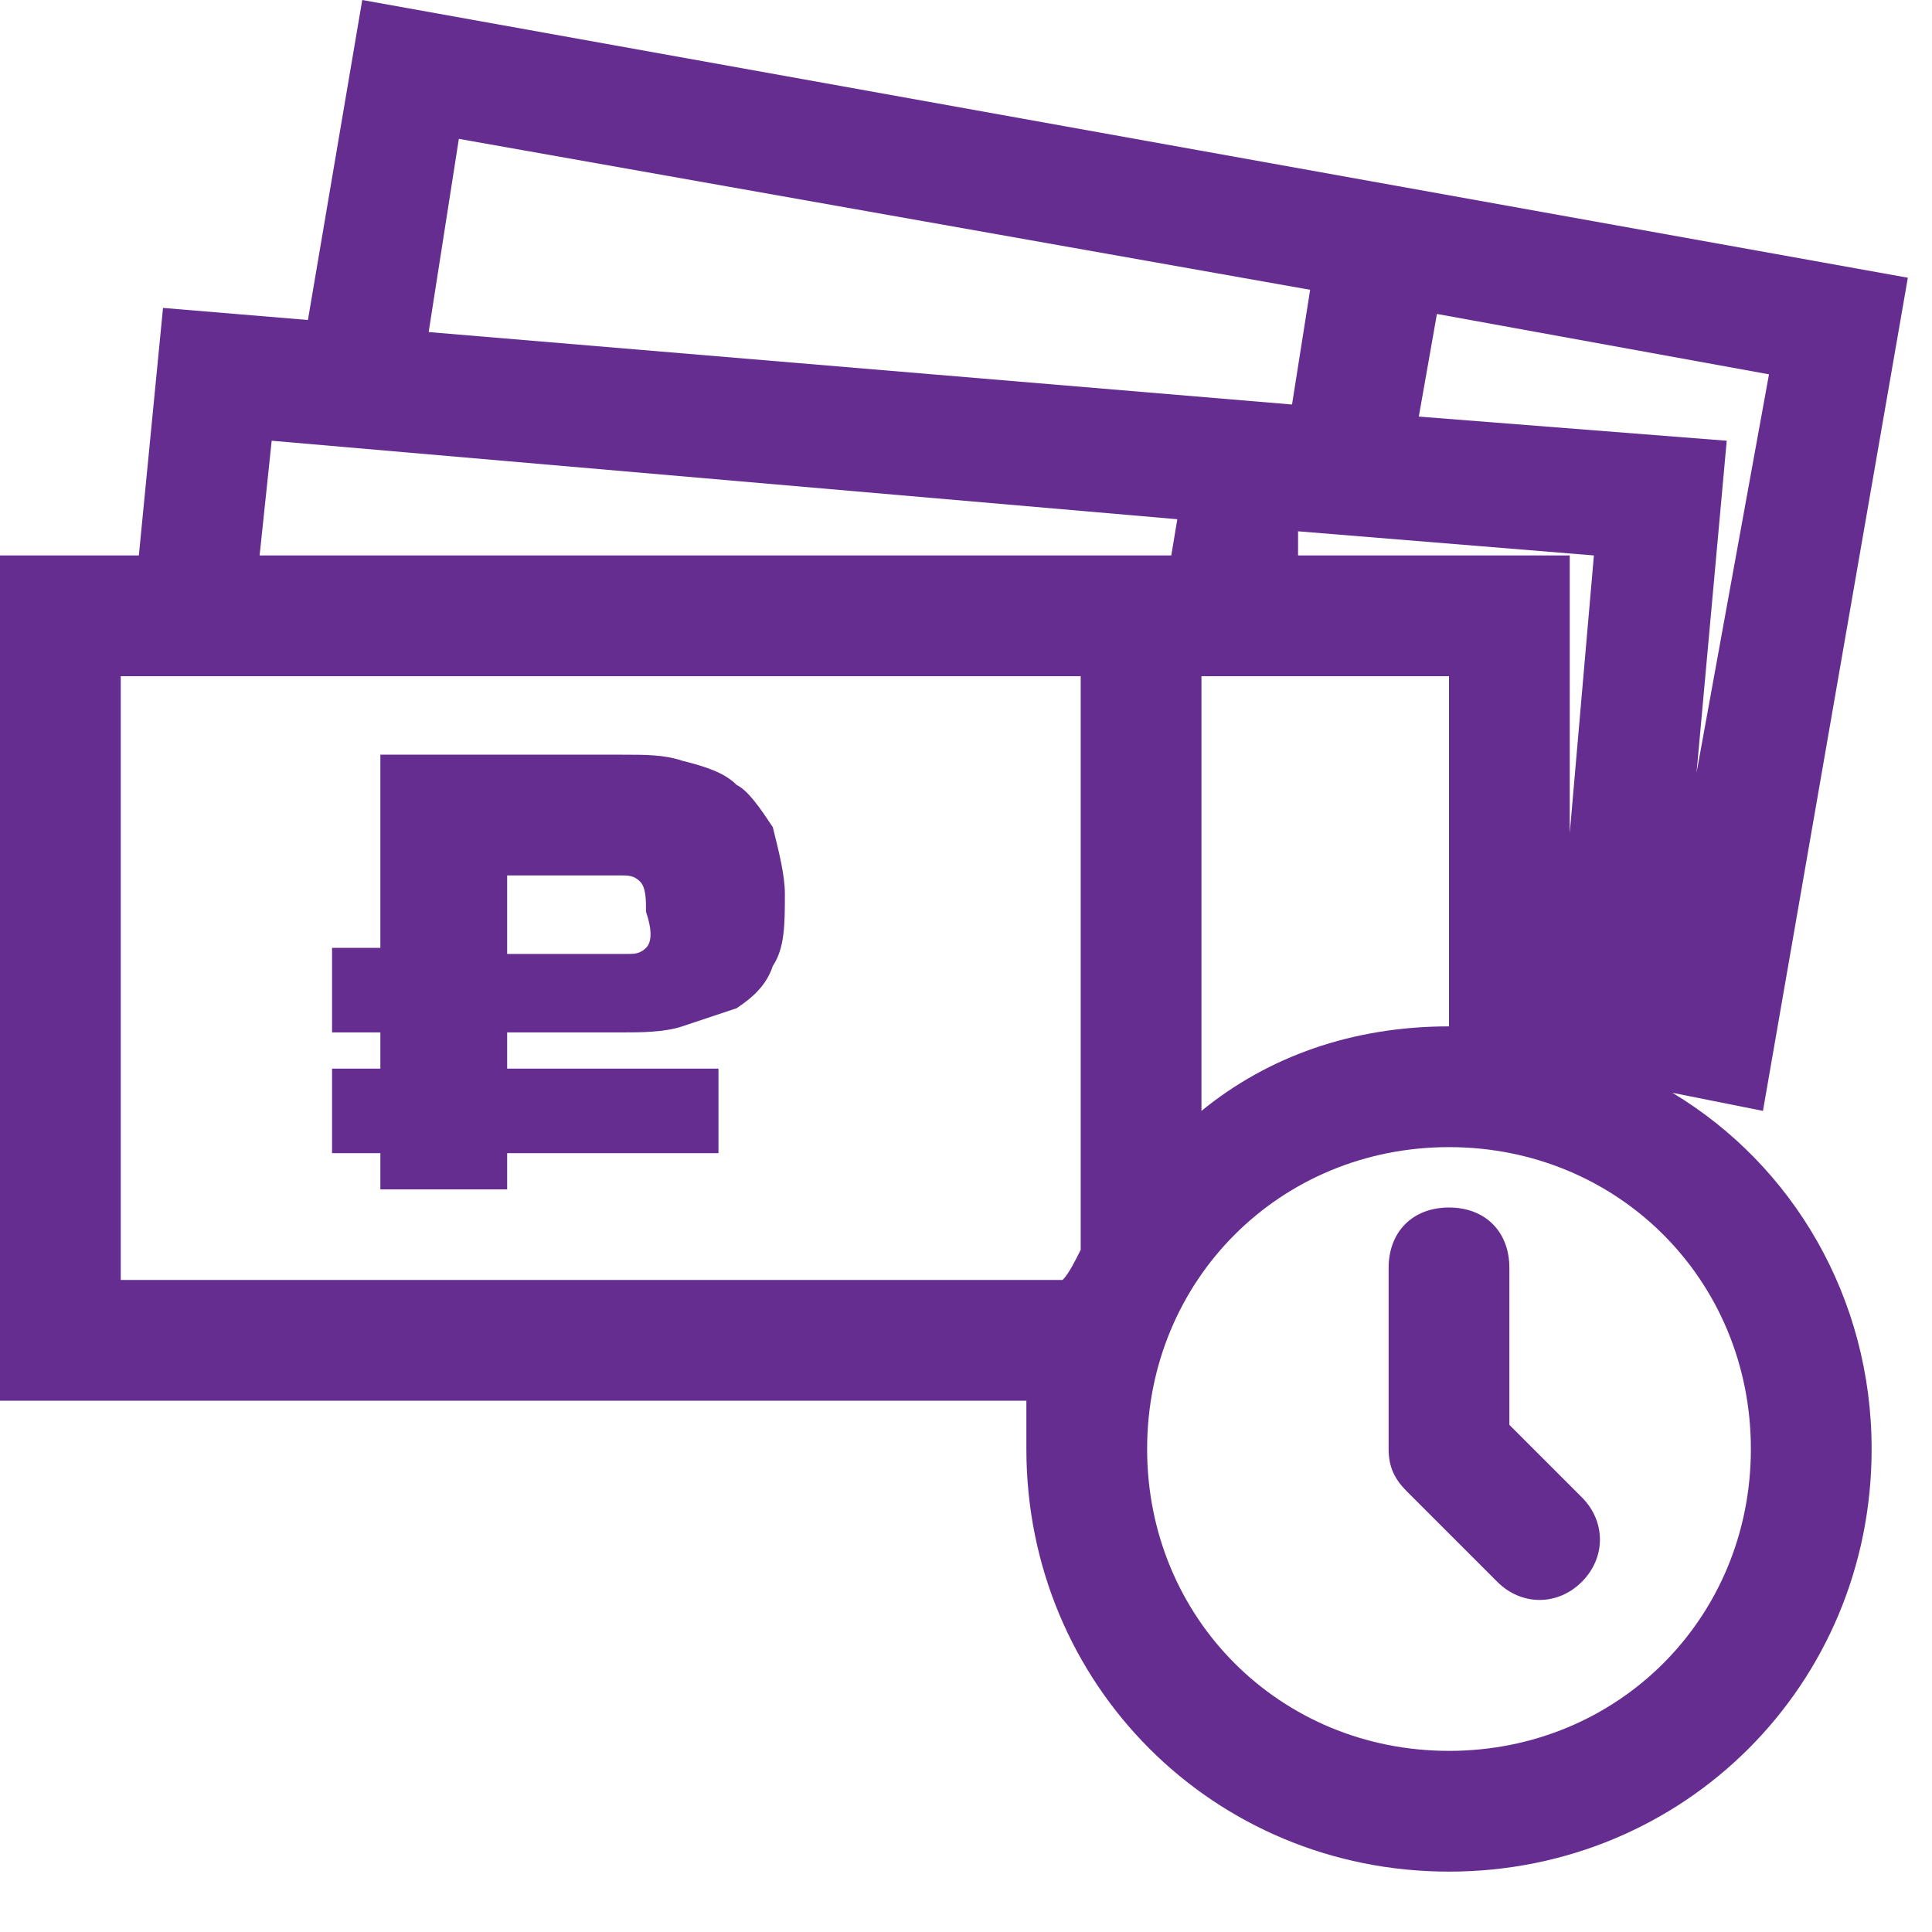 <svg class="feature-for-product-card__svg-icon" enable-background="new 0 0 32 32" viewBox="0 0 32 32" xmlns="http://www.w3.org/2000/svg"><g fill="#662d91"><path d="m12.8 13.7c-.2-.3-.4-.6-.6-.7-.2-.2-.5-.3-.9-.4-.3-.1-.6-.1-1-.1h-4v3.2h-.8v1.4h.8v.6h-.8v1.4h.8v.6h2.1v-.6h3.5v-1.4h-3.5v-.6h1.9c.3 0 .7 0 1-.1s.6-.2.9-.3c.3-.2.5-.4.6-.7.2-.3.2-.7.2-1.2 0-.3-.1-.7-.2-1.1zm-2.1 2c-.1.1-.2.1-.3.1h-2v-1.3h1.9c.1 0 .2 0 .3.1s.1.3.1.5c.1.3.1.5 0 .6z"></path><path d="m25 23.6v-2.6c0-.6-.4-1-1-1s-1 .4-1 1v3c0 .3.1.5.3.7l1.5 1.5c.4.4 1 .4 1.4 0s.4-1 0-1.4z"></path><path d="m27.7 18.1 1.5.3 2.4-13.8-25.6-4.6-.9 5.3-2.4-.2-.4 4.1h-2.3v14h17v.8c0 3.9 3.1 7 7 7s7-3.1 7-7c0-2.5-1.3-4.7-3.3-5.9zm-1.3-8.9-.4 4.6v-4.6h-4.5v-.4zm-6.5 2h4.1v5.8c-1.6 0-3 .5-4.1 1.4zm8.2 1.6.5-5.5-5.1-.4.3-1.7 5.5 1zm-20.5-10.5 14.1 2.5-.3 1.9-14.3-1.2zm-3.1 5 15 1.3-.1.6h-15.1zm-2.5 13.9v-10h15.9v9.5c-.1.2-.2.4-.3.5zm22 7.8c-2.8 0-5-2.2-5-5s2.2-5 5-5 5 2.2 5 5-2.2 5-5 5z"></path></g></svg>